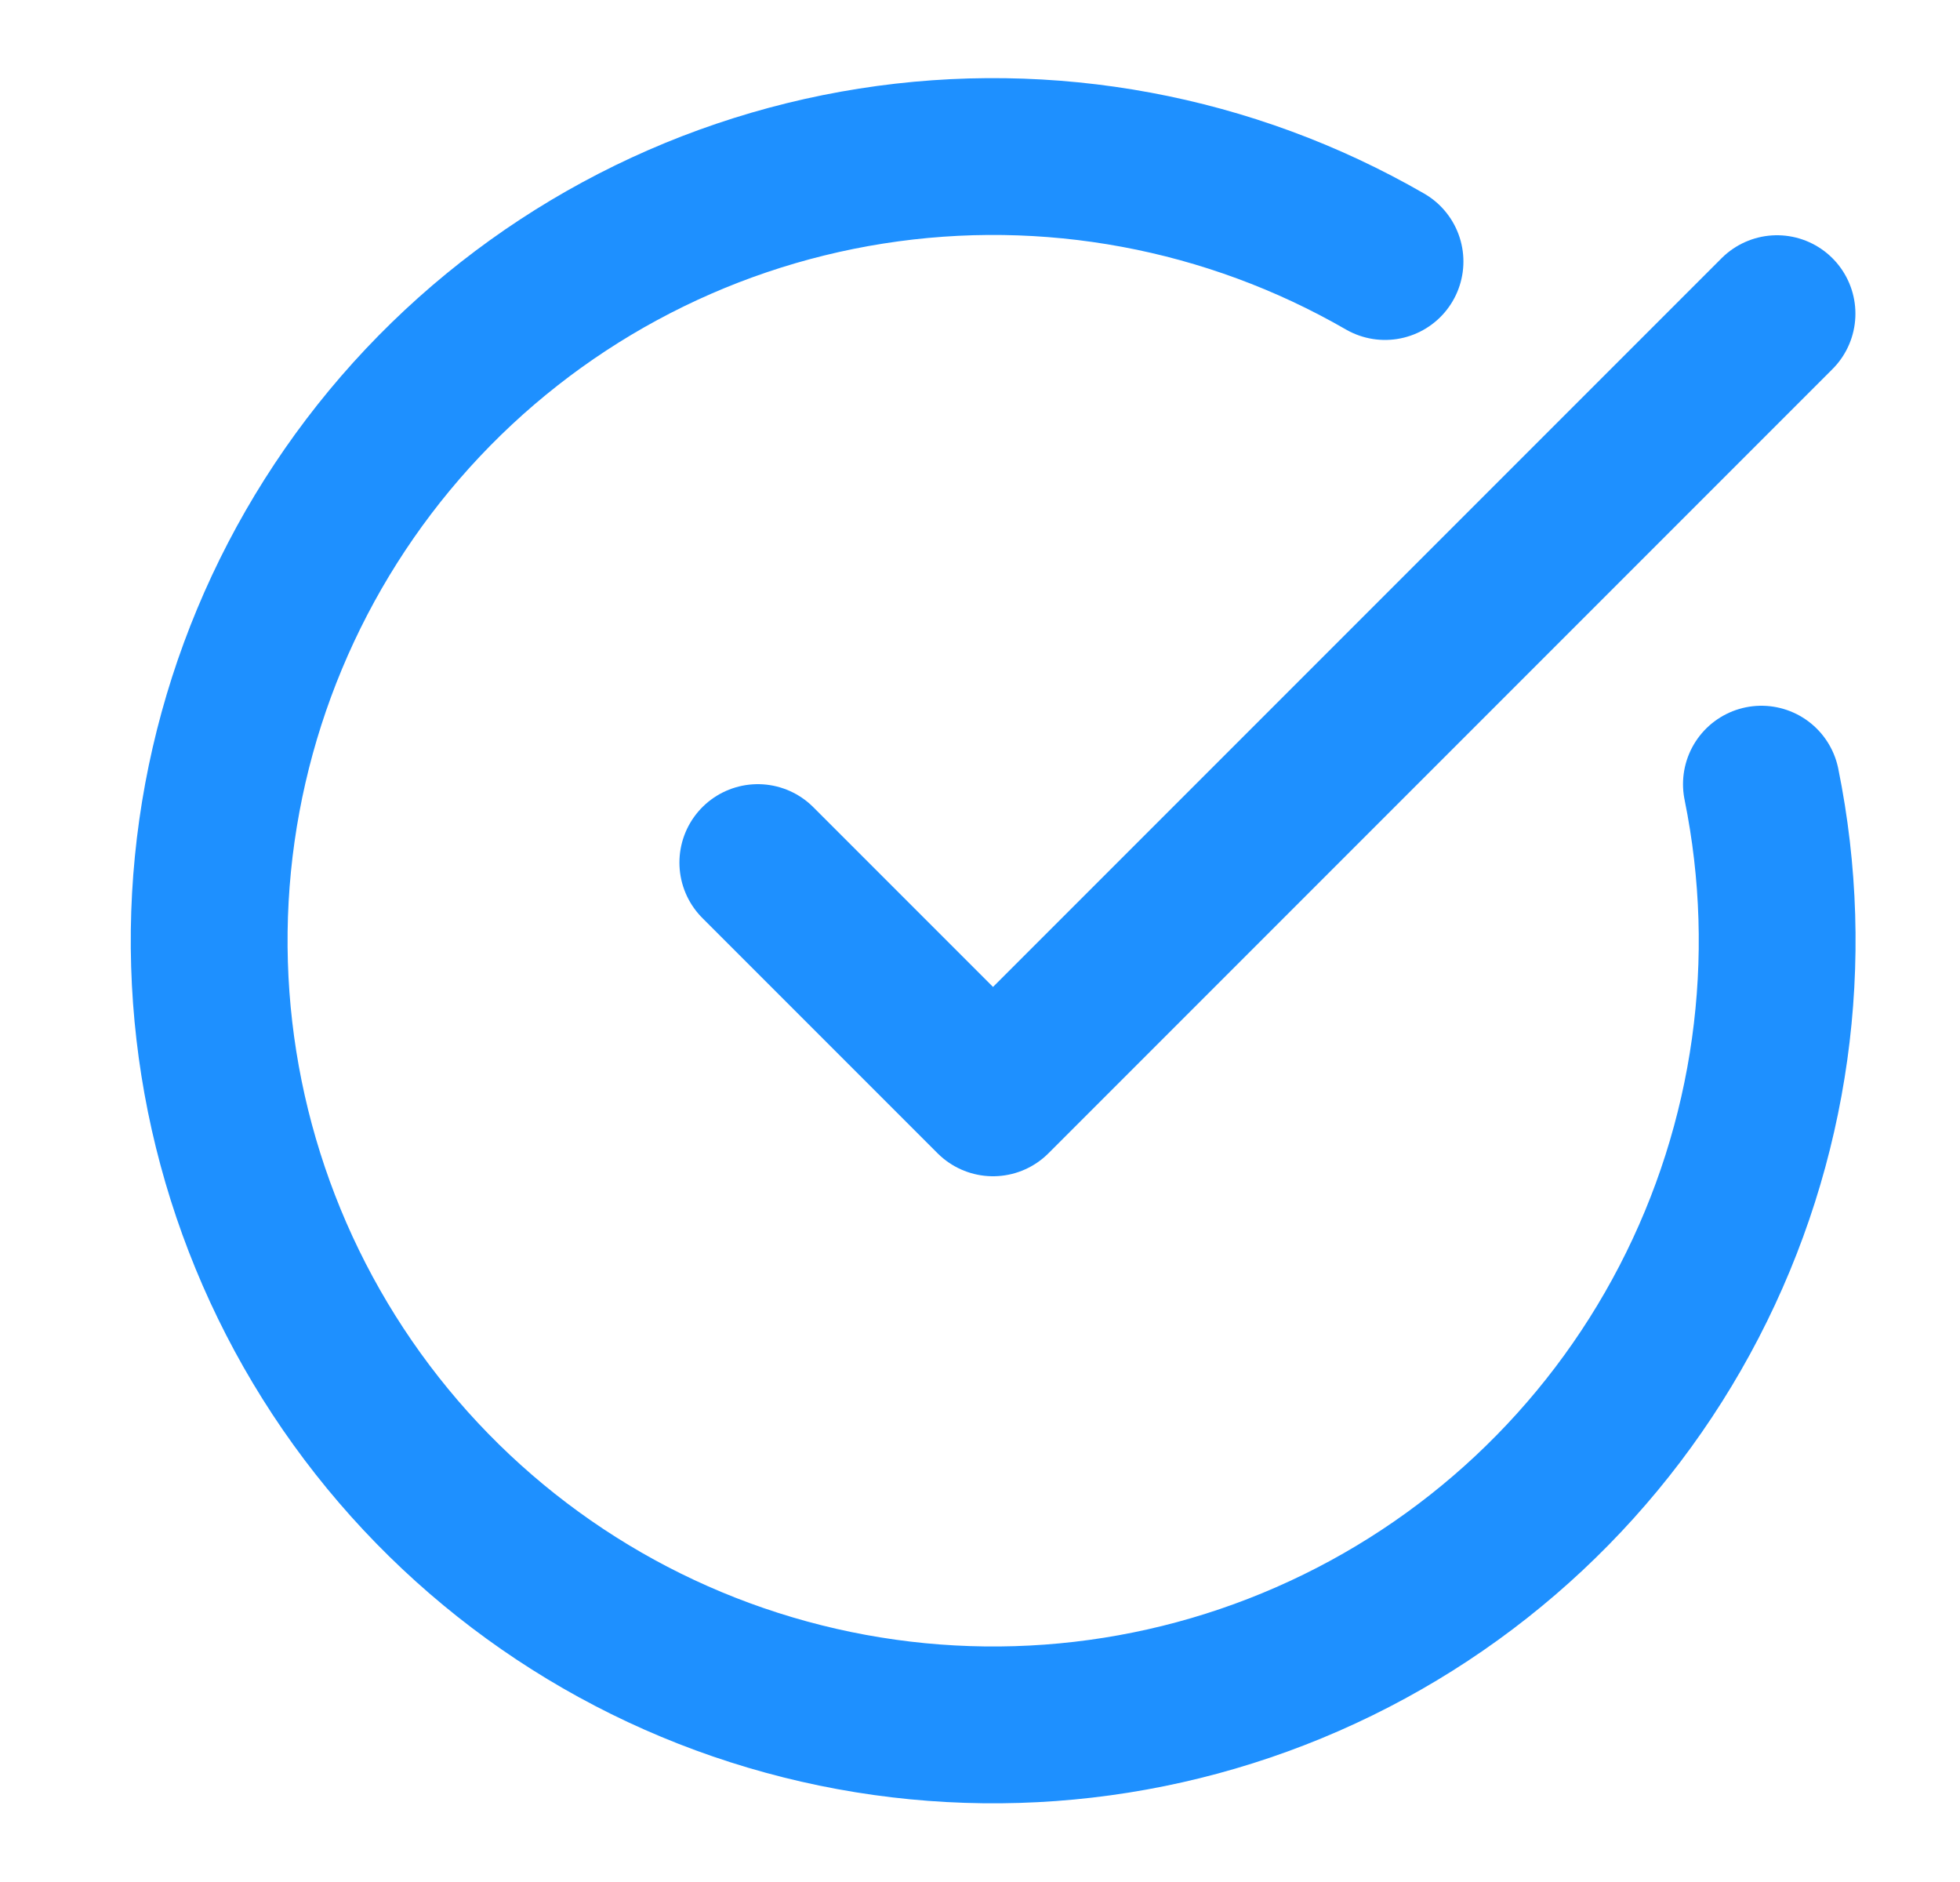 <svg width="25" height="24" viewBox="0 0 25 24" fill="none" xmlns="http://www.w3.org/2000/svg">
<path d="M22.467 10C22.923 12.241 22.598 14.571 21.544 16.602C20.491 18.632 18.773 20.24 16.678 21.157C14.583 22.075 12.236 22.246 10.03 21.642C7.824 21.039 5.891 19.697 4.554 17.841C3.217 15.985 2.557 13.727 2.683 11.443C2.81 9.16 3.716 6.988 5.249 5.291C6.783 3.594 8.852 2.474 11.112 2.118C13.371 1.762 15.684 2.192 17.666 3.335" stroke="#1E90FF" stroke-width="2" stroke-linecap="round" stroke-linejoin="round"/>
<path d="M9.666 11L12.666 14L22.666 4" stroke="#1E90FF" stroke-width="2" stroke-linecap="round" stroke-linejoin="round"/>
</svg>
